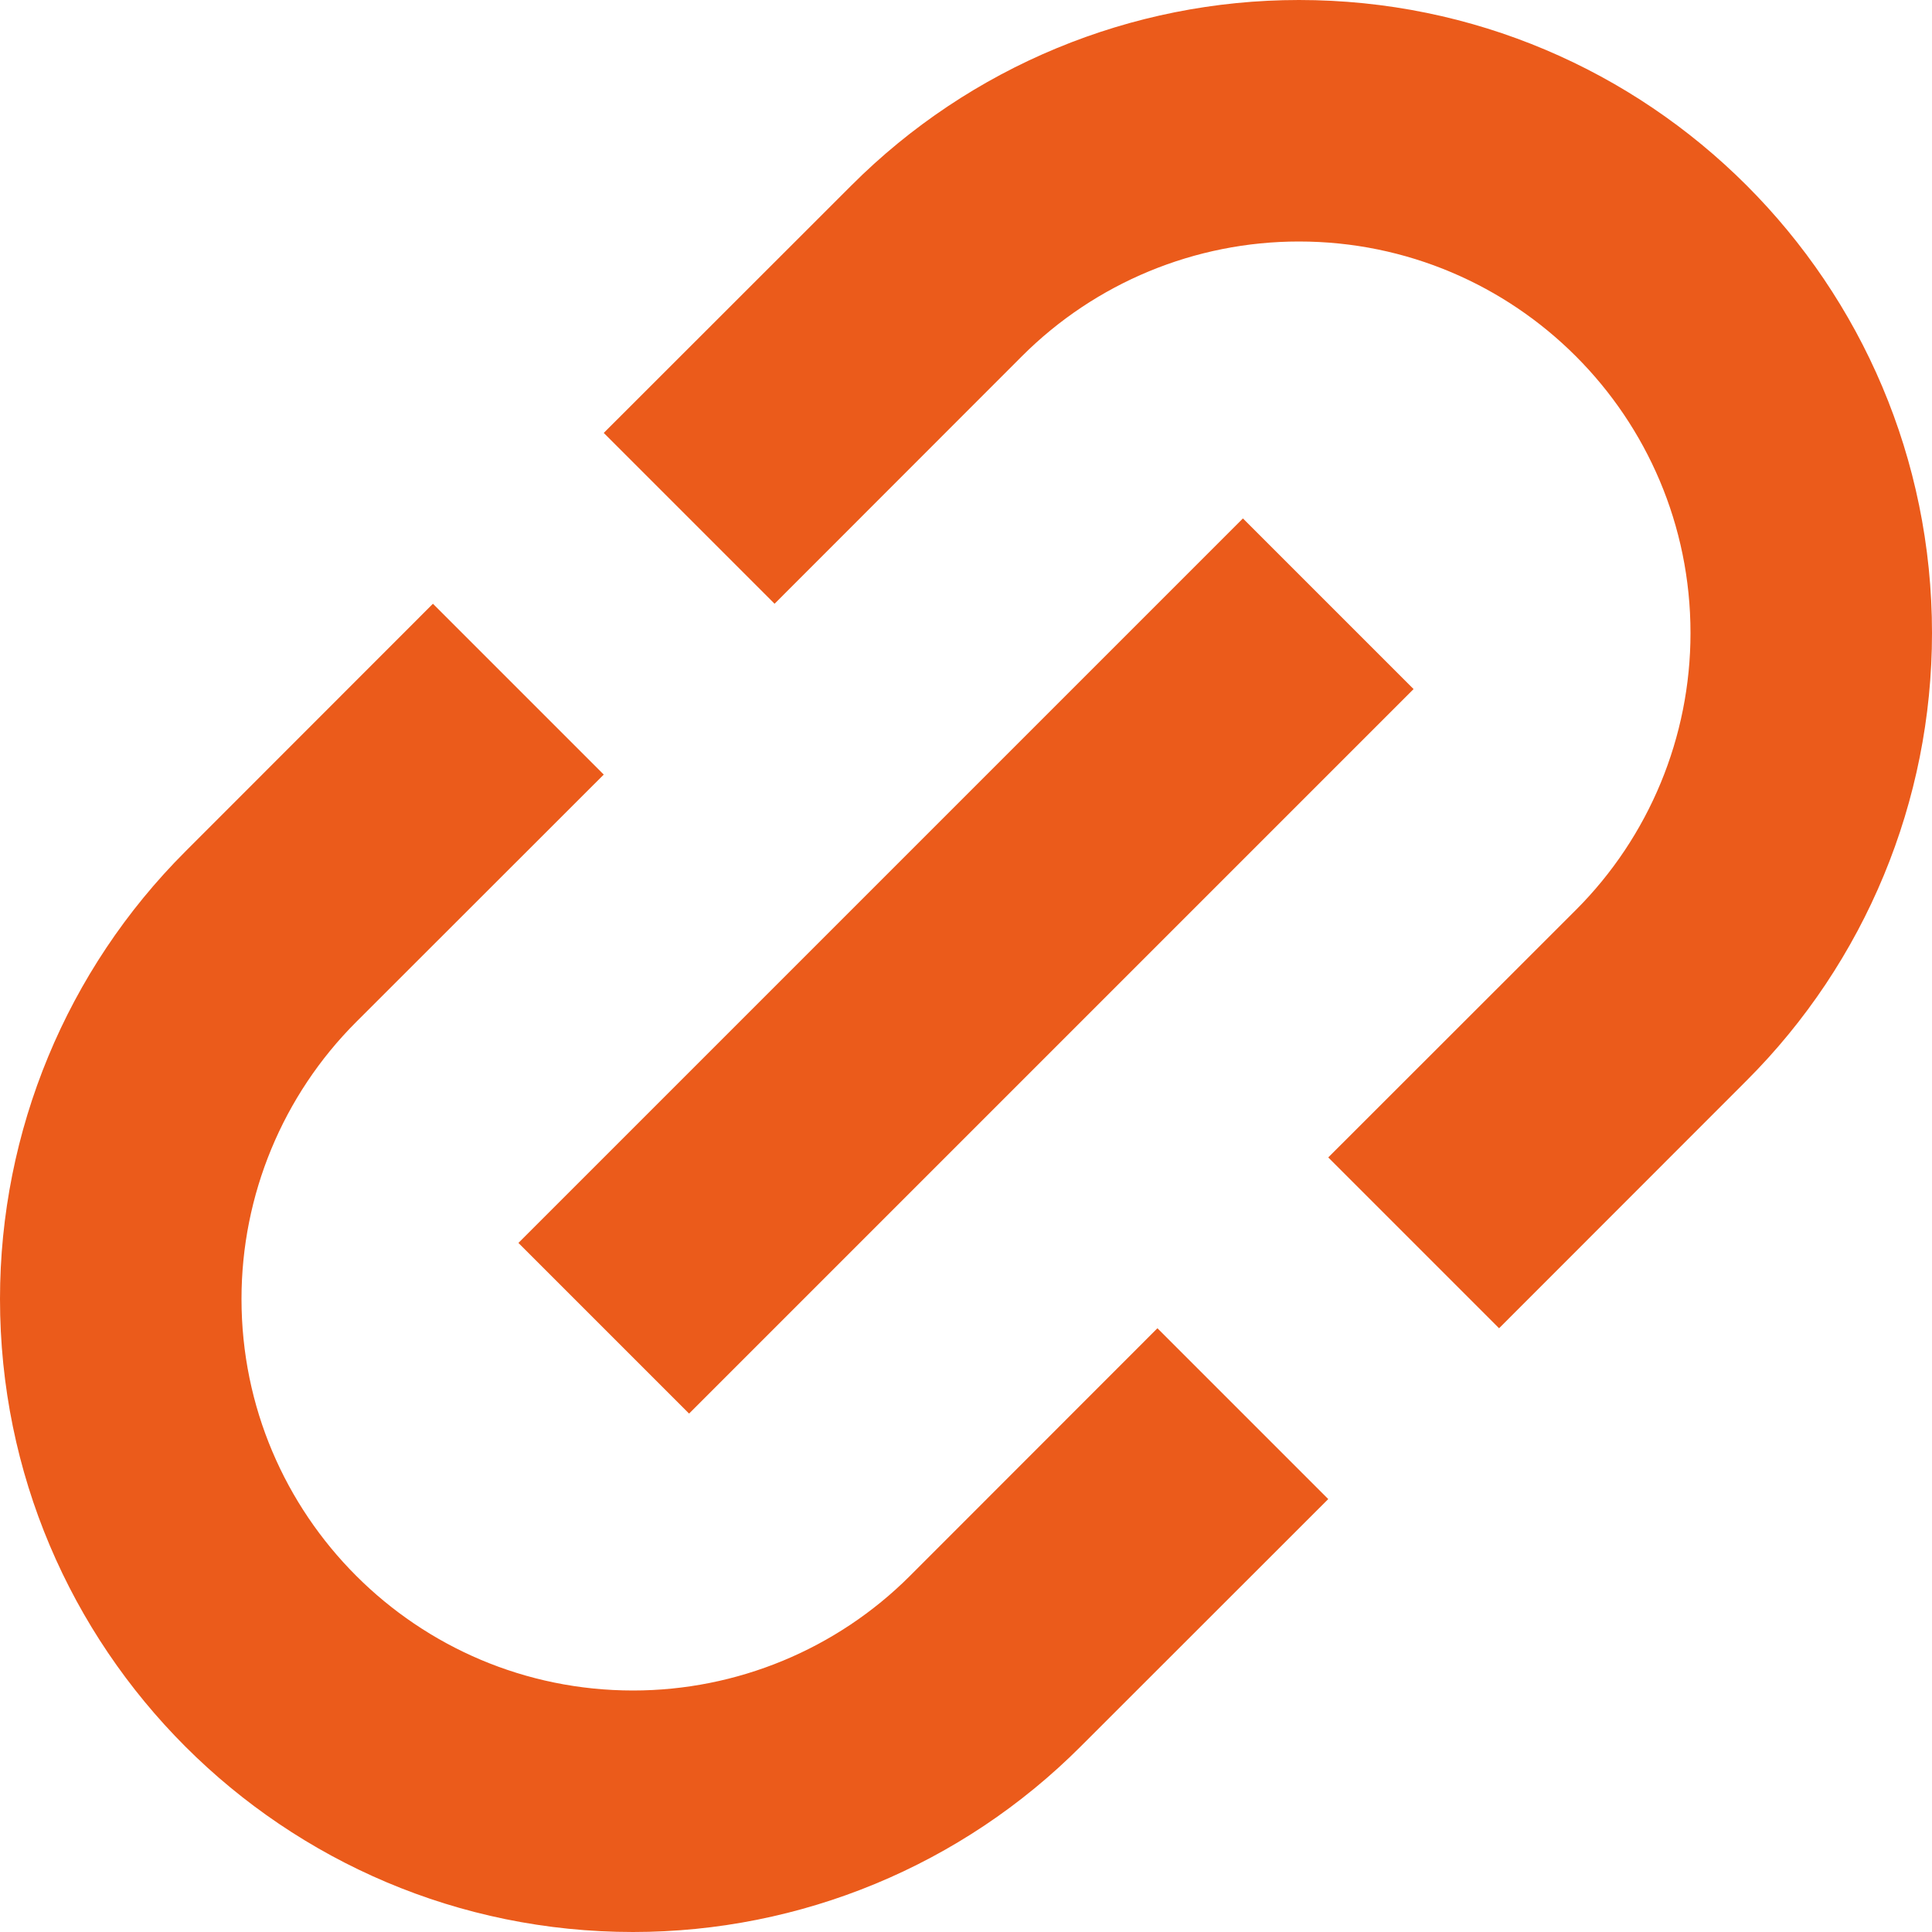 <svg width="12" height="12" viewBox="0 0 12 12" fill="none" xmlns="http://www.w3.org/2000/svg">
<g clip-path="url(#clip0_1444_430)">
<path d="M5.288 1.152C6.025 0.414 7.025 0 8.068 0C10.24 0 12 1.76 12 3.932C12 4.975 11.586 5.975 10.848 6.712L9.311 8.25L8.25 7.189L9.788 5.652C10.244 5.196 10.5 4.577 10.5 3.932C10.5 2.589 9.411 1.5 8.068 1.5C7.423 1.5 6.804 1.756 6.348 2.212L4.811 3.75L3.75 2.689L5.288 1.152Z" fill="#EB5B1B"/>
<path d="M5.652 9.788L7.189 8.25L8.25 9.311L6.712 10.848C5.975 11.586 4.975 12 3.932 12C1.76 12 0 10.24 0 8.068C0 7.025 0.414 6.025 1.152 5.288L2.689 3.75L3.75 4.811L2.212 6.348C1.756 6.804 1.5 7.423 1.5 8.068C1.5 9.411 2.589 10.5 3.932 10.5C4.577 10.5 5.196 10.244 5.652 9.788Z" fill="#EB5B1B"/>
<path d="M4.28 8.78L8.78 4.28L7.72 3.22L3.22 7.72L4.28 8.78Z" fill="#EB5B1B"/>
</g>
<defs>
<clipPath id="clip0_1444_430">
<rect width="12" height="12" fill="white"/>
</clipPath>
</defs>
</svg>
